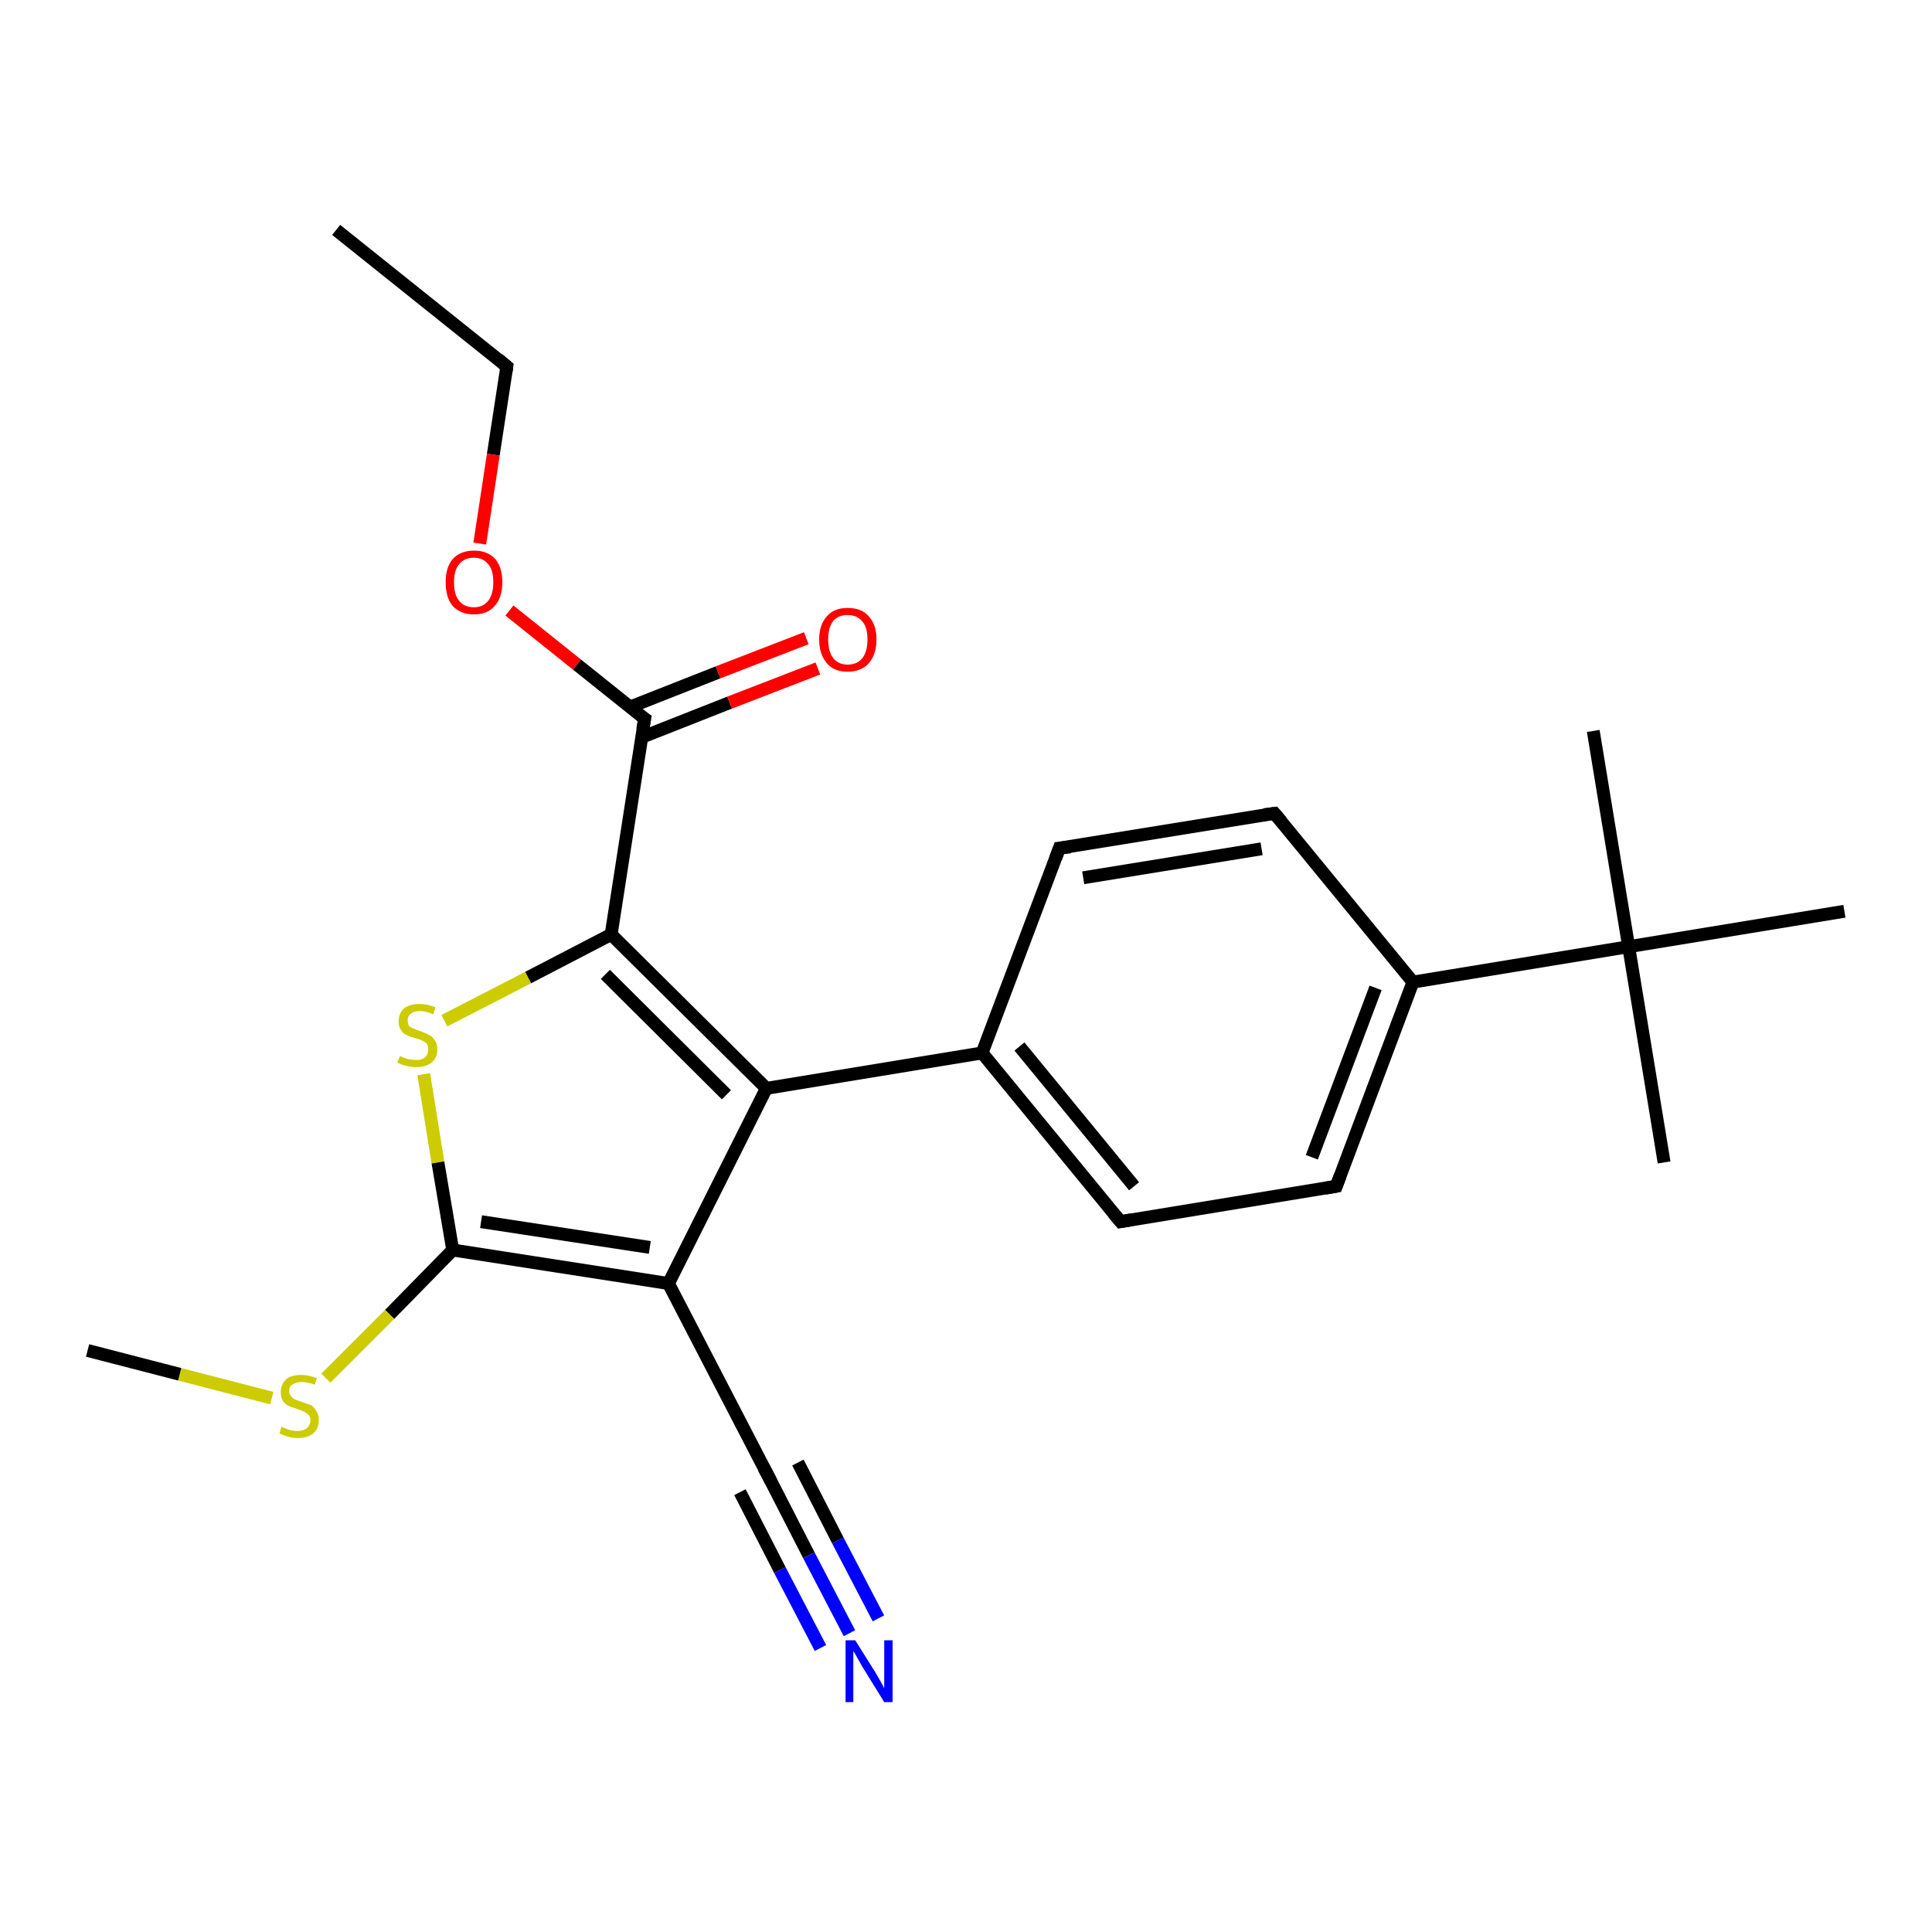 <?xml version='1.0' encoding='iso-8859-1'?>
<svg version='1.1' baseProfile='full'
              xmlns='http://www.w3.org/2000/svg'
                      xmlns:rdkit='http://www.rdkit.org/xml'
                      xmlns:xlink='http://www.w3.org/1999/xlink'
                  xml:space='preserve'
width='300px' height='300px' viewBox='0 0 300 300'>
<!-- END OF HEADER -->
<rect style='opacity:1.0;fill:#FFFFFF;stroke:none' width='300.0' height='300.0' x='0.0' y='0.0'> </rect>
<path class='bond-0 atom-0 atom-1' d='M 52.2,35.7 L 78.7,56.9' style='fill:none;fill-rule:evenodd;stroke:#000000;stroke-width:2.0px;stroke-linecap:butt;stroke-linejoin:miter;stroke-opacity:1' />
<path class='bond-1 atom-1 atom-2' d='M 78.7,56.9 L 76.6,70.6' style='fill:none;fill-rule:evenodd;stroke:#000000;stroke-width:2.0px;stroke-linecap:butt;stroke-linejoin:miter;stroke-opacity:1' />
<path class='bond-1 atom-1 atom-2' d='M 76.6,70.6 L 74.5,84.4' style='fill:none;fill-rule:evenodd;stroke:#FF0000;stroke-width:2.0px;stroke-linecap:butt;stroke-linejoin:miter;stroke-opacity:1' />
<path class='bond-2 atom-2 atom-3' d='M 79.1,94.8 L 89.6,103.2' style='fill:none;fill-rule:evenodd;stroke:#FF0000;stroke-width:2.0px;stroke-linecap:butt;stroke-linejoin:miter;stroke-opacity:1' />
<path class='bond-2 atom-2 atom-3' d='M 89.6,103.2 L 100.1,111.6' style='fill:none;fill-rule:evenodd;stroke:#000000;stroke-width:2.0px;stroke-linecap:butt;stroke-linejoin:miter;stroke-opacity:1' />
<path class='bond-3 atom-3 atom-4' d='M 99.6,114.5 L 113.3,109.1' style='fill:none;fill-rule:evenodd;stroke:#000000;stroke-width:2.0px;stroke-linecap:butt;stroke-linejoin:miter;stroke-opacity:1' />
<path class='bond-3 atom-3 atom-4' d='M 113.3,109.1 L 127.0,103.8' style='fill:none;fill-rule:evenodd;stroke:#FF0000;stroke-width:2.0px;stroke-linecap:butt;stroke-linejoin:miter;stroke-opacity:1' />
<path class='bond-3 atom-3 atom-4' d='M 97.8,109.8 L 111.5,104.4' style='fill:none;fill-rule:evenodd;stroke:#000000;stroke-width:2.0px;stroke-linecap:butt;stroke-linejoin:miter;stroke-opacity:1' />
<path class='bond-3 atom-3 atom-4' d='M 111.5,104.4 L 125.2,99.1' style='fill:none;fill-rule:evenodd;stroke:#FF0000;stroke-width:2.0px;stroke-linecap:butt;stroke-linejoin:miter;stroke-opacity:1' />
<path class='bond-4 atom-3 atom-5' d='M 100.1,111.6 L 94.9,145.1' style='fill:none;fill-rule:evenodd;stroke:#000000;stroke-width:2.0px;stroke-linecap:butt;stroke-linejoin:miter;stroke-opacity:1' />
<path class='bond-5 atom-5 atom-6' d='M 94.9,145.1 L 82.0,151.8' style='fill:none;fill-rule:evenodd;stroke:#000000;stroke-width:2.0px;stroke-linecap:butt;stroke-linejoin:miter;stroke-opacity:1' />
<path class='bond-5 atom-5 atom-6' d='M 82.0,151.8 L 69.0,158.5' style='fill:none;fill-rule:evenodd;stroke:#CCCC00;stroke-width:2.0px;stroke-linecap:butt;stroke-linejoin:miter;stroke-opacity:1' />
<path class='bond-6 atom-6 atom-7' d='M 65.8,166.8 L 68.0,180.5' style='fill:none;fill-rule:evenodd;stroke:#CCCC00;stroke-width:2.0px;stroke-linecap:butt;stroke-linejoin:miter;stroke-opacity:1' />
<path class='bond-6 atom-6 atom-7' d='M 68.0,180.5 L 70.3,194.1' style='fill:none;fill-rule:evenodd;stroke:#000000;stroke-width:2.0px;stroke-linecap:butt;stroke-linejoin:miter;stroke-opacity:1' />
<path class='bond-7 atom-7 atom-8' d='M 70.3,194.1 L 60.5,204.1' style='fill:none;fill-rule:evenodd;stroke:#000000;stroke-width:2.0px;stroke-linecap:butt;stroke-linejoin:miter;stroke-opacity:1' />
<path class='bond-7 atom-7 atom-8' d='M 60.5,204.1 L 50.6,214.0' style='fill:none;fill-rule:evenodd;stroke:#CCCC00;stroke-width:2.0px;stroke-linecap:butt;stroke-linejoin:miter;stroke-opacity:1' />
<path class='bond-8 atom-8 atom-9' d='M 42.2,217.1 L 27.9,213.4' style='fill:none;fill-rule:evenodd;stroke:#CCCC00;stroke-width:2.0px;stroke-linecap:butt;stroke-linejoin:miter;stroke-opacity:1' />
<path class='bond-8 atom-8 atom-9' d='M 27.9,213.4 L 13.6,209.7' style='fill:none;fill-rule:evenodd;stroke:#000000;stroke-width:2.0px;stroke-linecap:butt;stroke-linejoin:miter;stroke-opacity:1' />
<path class='bond-9 atom-7 atom-10' d='M 70.3,194.1 L 103.8,199.3' style='fill:none;fill-rule:evenodd;stroke:#000000;stroke-width:2.0px;stroke-linecap:butt;stroke-linejoin:miter;stroke-opacity:1' />
<path class='bond-9 atom-7 atom-10' d='M 74.7,189.7 L 100.9,193.7' style='fill:none;fill-rule:evenodd;stroke:#000000;stroke-width:2.0px;stroke-linecap:butt;stroke-linejoin:miter;stroke-opacity:1' />
<path class='bond-10 atom-10 atom-11' d='M 103.8,199.3 L 119.4,229.4' style='fill:none;fill-rule:evenodd;stroke:#000000;stroke-width:2.0px;stroke-linecap:butt;stroke-linejoin:miter;stroke-opacity:1' />
<path class='bond-11 atom-11 atom-12' d='M 119.4,229.4 L 125.6,241.5' style='fill:none;fill-rule:evenodd;stroke:#000000;stroke-width:2.0px;stroke-linecap:butt;stroke-linejoin:miter;stroke-opacity:1' />
<path class='bond-11 atom-11 atom-12' d='M 125.6,241.5 L 131.9,253.6' style='fill:none;fill-rule:evenodd;stroke:#0000FF;stroke-width:2.0px;stroke-linecap:butt;stroke-linejoin:miter;stroke-opacity:1' />
<path class='bond-11 atom-11 atom-12' d='M 123.9,227.1 L 130.1,239.2' style='fill:none;fill-rule:evenodd;stroke:#000000;stroke-width:2.0px;stroke-linecap:butt;stroke-linejoin:miter;stroke-opacity:1' />
<path class='bond-11 atom-11 atom-12' d='M 130.1,239.2 L 136.4,251.3' style='fill:none;fill-rule:evenodd;stroke:#0000FF;stroke-width:2.0px;stroke-linecap:butt;stroke-linejoin:miter;stroke-opacity:1' />
<path class='bond-11 atom-11 atom-12' d='M 114.9,231.7 L 121.1,243.8' style='fill:none;fill-rule:evenodd;stroke:#000000;stroke-width:2.0px;stroke-linecap:butt;stroke-linejoin:miter;stroke-opacity:1' />
<path class='bond-11 atom-11 atom-12' d='M 121.1,243.8 L 127.4,255.9' style='fill:none;fill-rule:evenodd;stroke:#0000FF;stroke-width:2.0px;stroke-linecap:butt;stroke-linejoin:miter;stroke-opacity:1' />
<path class='bond-12 atom-10 atom-13' d='M 103.8,199.3 L 119.0,169.0' style='fill:none;fill-rule:evenodd;stroke:#000000;stroke-width:2.0px;stroke-linecap:butt;stroke-linejoin:miter;stroke-opacity:1' />
<path class='bond-13 atom-13 atom-14' d='M 119.0,169.0 L 152.5,163.5' style='fill:none;fill-rule:evenodd;stroke:#000000;stroke-width:2.0px;stroke-linecap:butt;stroke-linejoin:miter;stroke-opacity:1' />
<path class='bond-14 atom-14 atom-15' d='M 152.5,163.5 L 174.0,189.7' style='fill:none;fill-rule:evenodd;stroke:#000000;stroke-width:2.0px;stroke-linecap:butt;stroke-linejoin:miter;stroke-opacity:1' />
<path class='bond-14 atom-14 atom-15' d='M 158.3,162.5 L 176.1,184.2' style='fill:none;fill-rule:evenodd;stroke:#000000;stroke-width:2.0px;stroke-linecap:butt;stroke-linejoin:miter;stroke-opacity:1' />
<path class='bond-15 atom-15 atom-16' d='M 174.0,189.7 L 207.5,184.2' style='fill:none;fill-rule:evenodd;stroke:#000000;stroke-width:2.0px;stroke-linecap:butt;stroke-linejoin:miter;stroke-opacity:1' />
<path class='bond-16 atom-16 atom-17' d='M 207.5,184.2 L 219.4,152.5' style='fill:none;fill-rule:evenodd;stroke:#000000;stroke-width:2.0px;stroke-linecap:butt;stroke-linejoin:miter;stroke-opacity:1' />
<path class='bond-16 atom-16 atom-17' d='M 203.7,179.7 L 213.6,153.4' style='fill:none;fill-rule:evenodd;stroke:#000000;stroke-width:2.0px;stroke-linecap:butt;stroke-linejoin:miter;stroke-opacity:1' />
<path class='bond-17 atom-17 atom-18' d='M 219.4,152.5 L 197.9,126.3' style='fill:none;fill-rule:evenodd;stroke:#000000;stroke-width:2.0px;stroke-linecap:butt;stroke-linejoin:miter;stroke-opacity:1' />
<path class='bond-18 atom-18 atom-19' d='M 197.9,126.3 L 164.5,131.7' style='fill:none;fill-rule:evenodd;stroke:#000000;stroke-width:2.0px;stroke-linecap:butt;stroke-linejoin:miter;stroke-opacity:1' />
<path class='bond-18 atom-18 atom-19' d='M 195.9,131.8 L 168.2,136.3' style='fill:none;fill-rule:evenodd;stroke:#000000;stroke-width:2.0px;stroke-linecap:butt;stroke-linejoin:miter;stroke-opacity:1' />
<path class='bond-19 atom-17 atom-20' d='M 219.4,152.5 L 252.9,147.0' style='fill:none;fill-rule:evenodd;stroke:#000000;stroke-width:2.0px;stroke-linecap:butt;stroke-linejoin:miter;stroke-opacity:1' />
<path class='bond-20 atom-20 atom-21' d='M 252.9,147.0 L 258.4,180.5' style='fill:none;fill-rule:evenodd;stroke:#000000;stroke-width:2.0px;stroke-linecap:butt;stroke-linejoin:miter;stroke-opacity:1' />
<path class='bond-21 atom-20 atom-22' d='M 252.9,147.0 L 247.4,113.5' style='fill:none;fill-rule:evenodd;stroke:#000000;stroke-width:2.0px;stroke-linecap:butt;stroke-linejoin:miter;stroke-opacity:1' />
<path class='bond-22 atom-20 atom-23' d='M 252.9,147.0 L 286.4,141.5' style='fill:none;fill-rule:evenodd;stroke:#000000;stroke-width:2.0px;stroke-linecap:butt;stroke-linejoin:miter;stroke-opacity:1' />
<path class='bond-23 atom-13 atom-5' d='M 119.0,169.0 L 94.9,145.1' style='fill:none;fill-rule:evenodd;stroke:#000000;stroke-width:2.0px;stroke-linecap:butt;stroke-linejoin:miter;stroke-opacity:1' />
<path class='bond-23 atom-13 atom-5' d='M 112.8,170.0 L 94.0,151.3' style='fill:none;fill-rule:evenodd;stroke:#000000;stroke-width:2.0px;stroke-linecap:butt;stroke-linejoin:miter;stroke-opacity:1' />
<path class='bond-24 atom-19 atom-14' d='M 164.5,131.7 L 152.5,163.5' style='fill:none;fill-rule:evenodd;stroke:#000000;stroke-width:2.0px;stroke-linecap:butt;stroke-linejoin:miter;stroke-opacity:1' />
<path d='M 77.4,55.8 L 78.7,56.9 L 78.6,57.6' style='fill:none;stroke:#000000;stroke-width:2.0px;stroke-linecap:butt;stroke-linejoin:miter;stroke-opacity:1;' />
<path d='M 99.5,111.2 L 100.1,111.6 L 99.8,113.3' style='fill:none;stroke:#000000;stroke-width:2.0px;stroke-linecap:butt;stroke-linejoin:miter;stroke-opacity:1;' />
<path d='M 118.6,227.9 L 119.4,229.4 L 119.7,230.0' style='fill:none;stroke:#000000;stroke-width:2.0px;stroke-linecap:butt;stroke-linejoin:miter;stroke-opacity:1;' />
<path d='M 172.9,188.4 L 174.0,189.7 L 175.7,189.4' style='fill:none;stroke:#000000;stroke-width:2.0px;stroke-linecap:butt;stroke-linejoin:miter;stroke-opacity:1;' />
<path d='M 205.8,184.5 L 207.5,184.2 L 208.1,182.6' style='fill:none;stroke:#000000;stroke-width:2.0px;stroke-linecap:butt;stroke-linejoin:miter;stroke-opacity:1;' />
<path d='M 199.0,127.6 L 197.9,126.3 L 196.3,126.5' style='fill:none;stroke:#000000;stroke-width:2.0px;stroke-linecap:butt;stroke-linejoin:miter;stroke-opacity:1;' />
<path d='M 166.2,131.5 L 164.5,131.7 L 163.9,133.3' style='fill:none;stroke:#000000;stroke-width:2.0px;stroke-linecap:butt;stroke-linejoin:miter;stroke-opacity:1;' />
<path class='atom-2' d='M 69.2 90.4
Q 69.2 88.1, 70.3 86.8
Q 71.5 85.5, 73.6 85.5
Q 75.7 85.5, 76.9 86.8
Q 78.0 88.1, 78.0 90.4
Q 78.0 92.8, 76.8 94.1
Q 75.7 95.4, 73.6 95.4
Q 71.5 95.4, 70.3 94.1
Q 69.2 92.8, 69.2 90.4
M 73.6 94.3
Q 75.0 94.3, 75.8 93.3
Q 76.6 92.3, 76.6 90.4
Q 76.6 88.5, 75.8 87.6
Q 75.0 86.6, 73.6 86.6
Q 72.1 86.6, 71.3 87.6
Q 70.5 88.5, 70.5 90.4
Q 70.5 92.4, 71.3 93.3
Q 72.1 94.3, 73.6 94.3
' fill='#FF0000'/>
<path class='atom-4' d='M 127.2 99.3
Q 127.2 97.0, 128.4 95.7
Q 129.5 94.4, 131.6 94.4
Q 133.8 94.4, 134.9 95.7
Q 136.1 97.0, 136.1 99.3
Q 136.1 101.6, 134.9 103.0
Q 133.7 104.3, 131.6 104.3
Q 129.5 104.3, 128.4 103.0
Q 127.2 101.6, 127.2 99.3
M 131.6 103.2
Q 133.1 103.2, 133.9 102.2
Q 134.7 101.2, 134.7 99.3
Q 134.7 97.4, 133.9 96.5
Q 133.1 95.5, 131.6 95.5
Q 130.2 95.5, 129.4 96.4
Q 128.6 97.4, 128.6 99.3
Q 128.6 101.2, 129.4 102.2
Q 130.2 103.2, 131.6 103.2
' fill='#FF0000'/>
<path class='atom-6' d='M 62.1 164.0
Q 62.2 164.0, 62.6 164.2
Q 63.1 164.4, 63.6 164.5
Q 64.1 164.6, 64.6 164.6
Q 65.5 164.6, 66.0 164.2
Q 66.5 163.7, 66.5 163.0
Q 66.5 162.4, 66.3 162.1
Q 66.0 161.8, 65.6 161.6
Q 65.2 161.4, 64.5 161.2
Q 63.7 161.0, 63.1 160.7
Q 62.6 160.5, 62.3 160.0
Q 61.9 159.5, 61.9 158.6
Q 61.9 157.4, 62.7 156.6
Q 63.6 155.9, 65.2 155.9
Q 66.3 155.9, 67.6 156.4
L 67.3 157.5
Q 66.1 157.0, 65.2 157.0
Q 64.3 157.0, 63.8 157.4
Q 63.3 157.8, 63.3 158.4
Q 63.3 158.9, 63.5 159.3
Q 63.8 159.6, 64.2 159.7
Q 64.6 159.9, 65.2 160.1
Q 66.1 160.4, 66.6 160.7
Q 67.1 160.9, 67.5 161.5
Q 67.9 162.0, 67.9 163.0
Q 67.9 164.3, 67.0 165.0
Q 66.1 165.7, 64.6 165.7
Q 63.8 165.7, 63.1 165.5
Q 62.5 165.4, 61.7 165.0
L 62.1 164.0
' fill='#CCCC00'/>
<path class='atom-8' d='M 43.7 221.5
Q 43.8 221.6, 44.3 221.8
Q 44.7 222.0, 45.2 222.1
Q 45.7 222.2, 46.2 222.2
Q 47.1 222.2, 47.6 221.8
Q 48.2 221.3, 48.2 220.5
Q 48.2 220.0, 47.9 219.7
Q 47.6 219.4, 47.2 219.2
Q 46.8 219.0, 46.2 218.8
Q 45.3 218.5, 44.8 218.3
Q 44.3 218.1, 43.9 217.5
Q 43.6 217.0, 43.6 216.2
Q 43.6 215.0, 44.4 214.2
Q 45.2 213.5, 46.8 213.5
Q 47.9 213.5, 49.2 214.0
L 48.9 215.0
Q 47.7 214.6, 46.9 214.6
Q 45.9 214.6, 45.4 215.0
Q 44.9 215.3, 44.9 216.0
Q 44.9 216.5, 45.2 216.8
Q 45.4 217.1, 45.8 217.3
Q 46.2 217.5, 46.9 217.7
Q 47.7 218.0, 48.3 218.2
Q 48.8 218.5, 49.1 219.1
Q 49.5 219.6, 49.5 220.5
Q 49.5 221.9, 48.6 222.6
Q 47.7 223.3, 46.3 223.3
Q 45.4 223.3, 44.8 223.1
Q 44.1 222.9, 43.4 222.6
L 43.7 221.5
' fill='#CCCC00'/>
<path class='atom-12' d='M 132.8 254.7
L 136.0 259.8
Q 136.3 260.3, 136.8 261.2
Q 137.3 262.1, 137.3 262.2
L 137.3 254.7
L 138.6 254.7
L 138.6 264.3
L 137.3 264.3
L 133.9 258.8
Q 133.5 258.1, 133.1 257.4
Q 132.7 256.6, 132.5 256.4
L 132.5 264.3
L 131.3 264.3
L 131.3 254.7
L 132.8 254.7
' fill='#0000FF'/>
</svg>
